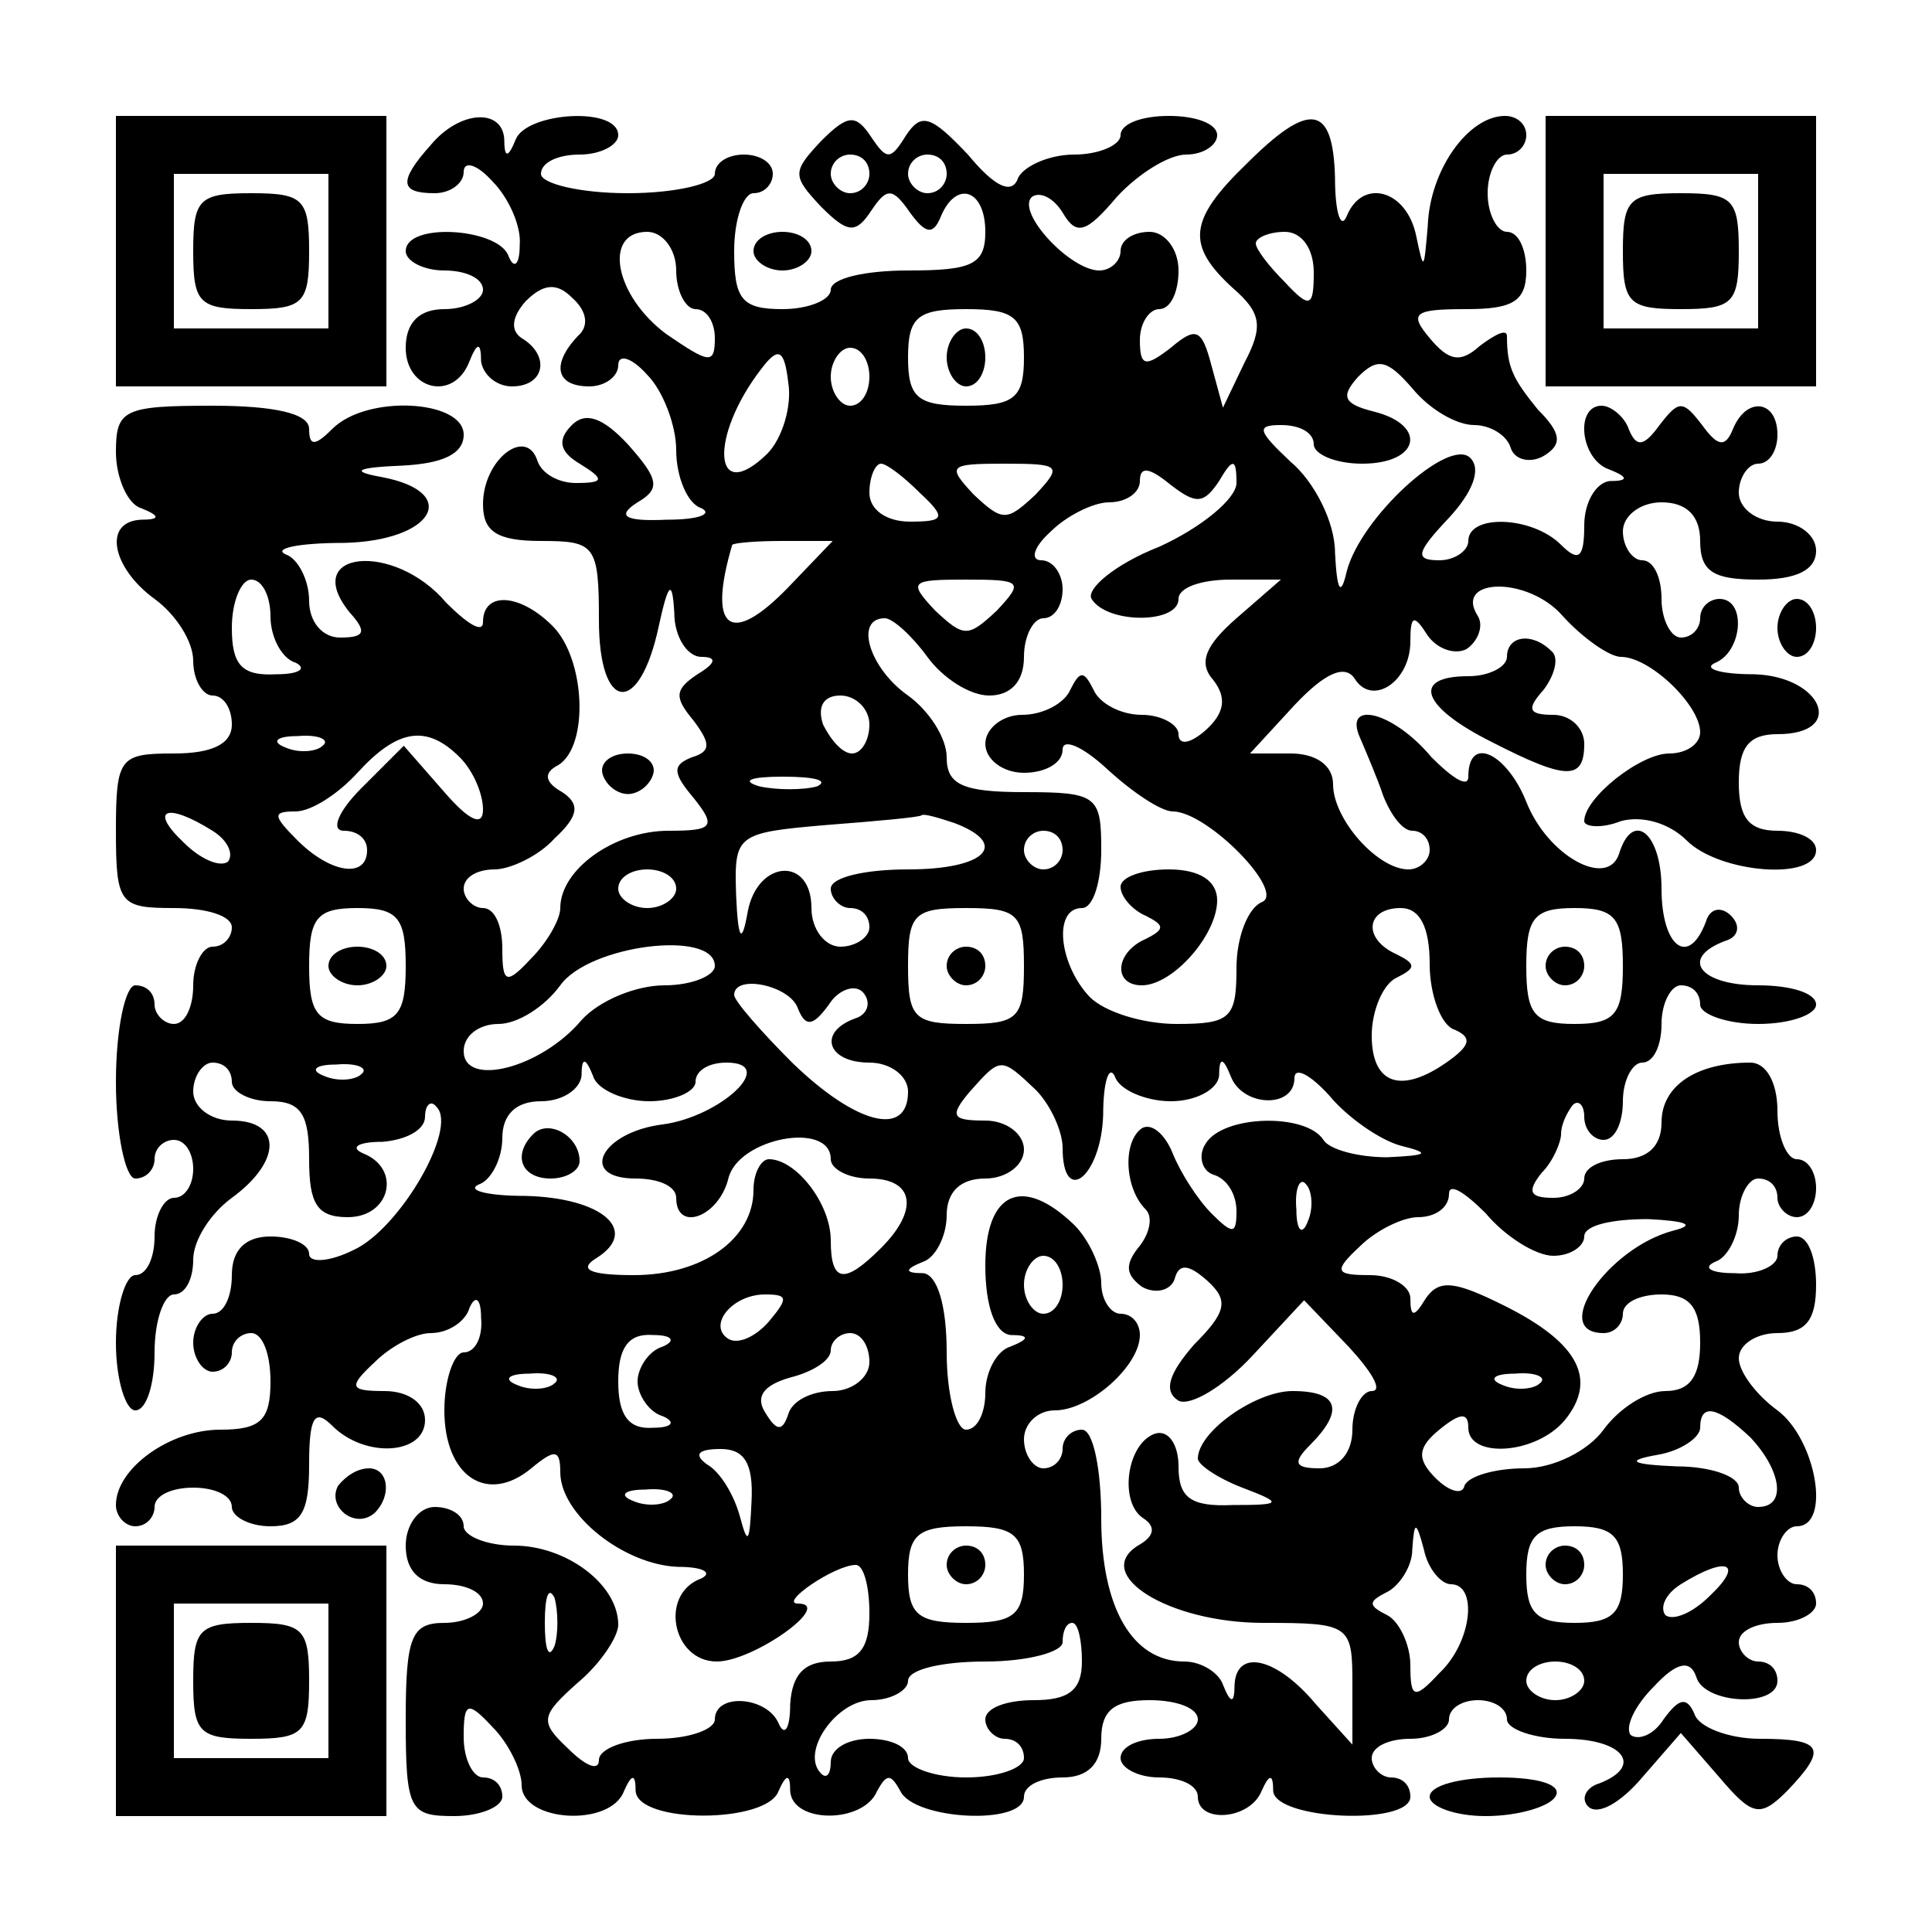 <?xml version="1.0" encoding="UTF-8" standalone="yes"?>
<svg version="1.0" xmlns="http://www.w3.org/2000/svg" width="100mm" height="100mm" viewBox="0 0 100 100" preserveAspectRatio="xMidYMid meet">
  <g transform="translate(0,100) scale(0.1,-0.1)" fill="#000000" stroke="none">
    <path d="M60 870 l0 -70 70 0 70 0 0 70 0 70 -70 0 -70 0 0 -70z m110 0 l0
-40 -40 0 -40 0 0 40 0 40 40 0 40 0 0 -40z"/>
    <path d="M100 870 c0 -27 3 -30 30 -30 27 0 30 3 30 30 0 27 -3 30 -30 30 -27
0 -30 -3 -30 -30z"/>
    <path d="M223 925 c-17 -19 -16 -25 2 -25 8 0 15 5 15 11 0 6 7 4 15 -5 8 -8
15 -23 14 -33 0 -10 -3 -13 -6 -5 -6 14 -53 17 -53 2 0 -5 9 -10 20 -10 11 0
20 -4 20 -10 0 -5 -9 -10 -20 -10 -13 0 -20 -7 -20 -20 0 -22 25 -28 33 -7 4
10 6 10 6 0 1 -7 8 -13 16 -13 17 0 20 16 5 25 -6 4 -5 11 2 19 9 9 16 10 24
2 8 -7 9 -15 3 -20 -14 -15 -11 -26 6 -26 8 0 15 5 15 11 0 6 7 4 15 -5 8 -8
15 -26 15 -39 0 -14 6 -28 13 -30 6 -3 -1 -6 -18 -6 -22 -1 -26 2 -15 9 12 7
11 12 -5 30 -13 14 -22 17 -29 10 -8 -8 -6 -14 4 -20 13 -8 13 -10 -2 -10 -9
0 -18 5 -20 12 -6 17 -28 0 -28 -23 0 -14 7 -19 30 -19 28 0 30 -2 30 -41 0
-48 21 -50 31 -3 5 23 7 24 8 7 0 -13 7 -23 14 -23 8 0 8 -3 -2 -9 -12 -8 -12
-12 -2 -24 9 -12 9 -16 -1 -19 -10 -4 -10 -8 1 -21 12 -15 10 -17 -13 -17 -28
0 -56 -20 -56 -40 0 -6 -7 -18 -15 -26 -13 -14 -15 -13 -15 5 0 12 -4 21 -10
21 -5 0 -10 5 -10 10 0 6 7 10 16 10 8 0 23 7 31 16 13 12 13 18 4 24 -9 5
-10 10 -2 14 16 10 14 55 -3 72 -17 17 -36 18 -36 2 0 -6 -8 -1 -19 10 -27 32
-76 27 -50 -5 9 -10 8 -13 -5 -13 -9 0 -16 8 -16 19 0 11 -6 22 -12 24 -7 3 6
6 30 6 46 1 61 26 20 34 -17 3 -14 5 10 6 21 1 32 6 32 16 0 18 -50 21 -68 3
-9 -9 -12 -9 -12 0 0 8 -18 12 -50 12 -46 0 -50 -2 -50 -24 0 -13 6 -27 13
-29 10 -4 10 -6 0 -6 -20 -1 -15 -25 7 -41 11 -8 20 -22 20 -32 0 -10 5 -18
10 -18 6 0 10 -7 10 -15 0 -10 -10 -15 -30 -15 -28 0 -30 -2 -30 -40 0 -38 2
-40 30 -40 17 0 30 -4 30 -10 0 -5 -4 -10 -10 -10 -5 0 -10 -9 -10 -20 0 -11
-4 -20 -10 -20 -5 0 -10 5 -10 10 0 6 -4 10 -10 10 -5 0 -10 -22 -10 -50 0
-27 5 -50 10 -50 6 0 10 5 10 10 0 6 5 10 10 10 6 0 10 -7 10 -15 0 -8 -4 -15
-10 -15 -5 0 -10 -9 -10 -20 0 -11 -4 -20 -10 -20 -5 0 -10 -16 -10 -35 0 -19
5 -35 10 -35 6 0 10 14 10 30 0 17 5 30 10 30 6 0 10 8 10 18 0 10 9 24 20 32
26 19 26 40 0 40 -11 0 -20 7 -20 15 0 8 5 15 10 15 6 0 10 -4 10 -10 0 -5 9
-10 20 -10 16 0 20 -7 20 -30 0 -23 4 -30 20 -30 22 0 28 25 8 33 -7 3 -3 6
10 6 12 1 22 6 22 13 0 6 3 9 6 5 11 -11 -19 -63 -43 -74 -12 -6 -23 -7 -23
-2 0 5 -9 9 -20 9 -13 0 -20 -7 -20 -20 0 -11 -4 -20 -10 -20 -5 0 -10 -7 -10
-15 0 -8 5 -15 10 -15 6 0 10 5 10 10 0 6 5 10 10 10 6 0 10 -11 10 -25 0 -20
-5 -25 -26 -25 -26 0 -54 -20 -54 -39 0 -6 5 -11 10 -11 6 0 10 5 10 10 0 6 9
10 20 10 11 0 20 -4 20 -10 0 -5 9 -10 20 -10 16 0 20 7 20 32 0 25 3 29 12
20 17 -17 48 -15 48 3 0 9 -9 15 -21 15 -18 0 -19 2 -5 15 8 8 21 15 29 15 9
0 18 6 20 13 3 7 6 5 6 -5 1 -10 -3 -18 -9 -18 -5 0 -10 -14 -10 -30 0 -34 22
-49 45 -30 12 10 15 10 15 -2 0 -22 33 -48 61 -49 13 0 18 -3 12 -6 -22 -8
-15 -43 8 -43 19 0 61 30 42 30 -10 0 19 20 30 20 4 0 7 -11 7 -25 0 -18 -5
-25 -20 -25 -14 0 -20 -7 -21 -22 0 -13 -3 -17 -6 -10 -6 14 -33 16 -33 2 0
-5 -13 -10 -30 -10 -16 0 -30 -5 -30 -11 0 -6 -7 -3 -16 6 -15 14 -14 17 5 34
12 10 21 24 21 30 0 21 -27 41 -54 41 -14 0 -26 5 -26 10 0 6 -7 10 -15 10 -8
0 -15 -9 -15 -20 0 -13 7 -20 20 -20 11 0 20 -4 20 -10 0 -5 -9 -10 -20 -10
-17 0 -20 -7 -20 -50 0 -47 2 -50 25 -50 14 0 25 5 25 10 0 6 -4 10 -10 10 -5
0 -10 9 -10 21 0 18 2 19 15 5 8 -8 15 -22 15 -30 0 -19 46 -22 53 -3 4 9 6 9
6 0 1 -17 68 -17 74 0 4 9 6 9 6 0 1 -17 38 -17 45 0 5 9 7 9 12 0 7 -15 64
-18 64 -3 0 6 9 10 20 10 13 0 20 7 20 20 0 15 7 20 25 20 14 0 25 -4 25 -10
0 -5 -9 -10 -20 -10 -11 0 -20 -4 -20 -10 0 -5 9 -10 20 -10 11 0 20 -4 20
-10 0 -14 27 -12 33 3 4 9 6 9 6 0 1 -15 71 -18 71 -3 0 6 -4 10 -10 10 -5 0
-10 5 -10 10 0 6 9 10 20 10 11 0 20 5 20 10 0 6 7 10 15 10 8 0 15 -4 15 -10
0 -5 14 -10 30 -10 30 0 41 -14 18 -23 -7 -2 -10 -8 -6 -12 5 -5 17 2 28 15
l20 23 20 -23 c17 -20 21 -21 35 -7 21 22 19 27 -14 27 -16 0 -32 6 -34 13 -4
9 -8 8 -16 -3 -5 -8 -13 -11 -17 -8 -3 4 2 15 12 25 12 13 19 14 22 5 4 -14
42 -16 42 -2 0 6 -4 10 -10 10 -5 0 -10 5 -10 10 0 6 9 10 20 10 11 0 20 5 20
10 0 6 -4 10 -10 10 -5 0 -10 7 -10 15 0 8 5 15 10 15 18 0 10 45 -10 60 -11
8 -20 20 -20 27 0 7 9 13 20 13 15 0 20 7 20 25 0 14 -4 25 -10 25 -5 0 -10
-4 -10 -10 0 -5 -10 -10 -22 -9 -13 0 -17 3 -10 6 6 2 12 13 12 24 0 10 5 19
10 19 6 0 10 -4 10 -10 0 -5 5 -10 10 -10 6 0 10 7 10 15 0 8 -4 15 -10 15 -5
0 -10 11 -10 25 0 15 -6 25 -14 25 -28 0 -46 -12 -46 -31 0 -12 -7 -19 -20
-19 -11 0 -20 -4 -20 -10 0 -5 -7 -10 -16 -10 -12 0 -14 3 -6 13 6 6 10 16 10
20 0 5 3 11 6 15 3 3 6 0 6 -6 0 -7 5 -12 10 -12 6 0 10 9 10 20 0 11 5 20 10
20 6 0 10 9 10 20 0 11 5 20 10 20 6 0 10 -4 10 -10 0 -5 14 -10 30 -10 17 0
30 5 30 10 0 6 -13 10 -30 10 -30 0 -41 14 -17 23 7 2 8 8 3 13 -5 5 -11 4
-13 -3 -9 -24 -23 -13 -23 17 0 29 -15 41 -22 18 -6 -18 -37 -1 -48 27 -10 25
-30 35 -30 13 0 -6 -8 -1 -19 10 -20 24 -46 30 -37 10 3 -7 9 -21 12 -30 4
-10 10 -18 15 -18 5 0 9 -4 9 -10 0 -5 -5 -10 -11 -10 -16 0 -39 26 -39 44 0
10 -9 16 -22 16 l-21 0 23 25 c16 17 26 21 31 14 9 -15 29 -2 29 19 0 14 2 14
9 3 5 -7 14 -10 20 -7 6 4 9 12 6 17 -13 20 26 21 44 0 10 -11 24 -21 30 -21
15 0 41 -25 41 -39 0 -6 -7 -11 -16 -11 -15 0 -44 -23 -44 -35 0 -3 9 -4 19 0
11 3 25 -1 34 -10 17 -17 67 -21 67 -5 0 6 -9 10 -20 10 -15 0 -20 7 -20 25 0
18 5 25 20 25 36 0 23 30 -12 31 -18 0 -27 3 -20 6 14 6 16 33 2 33 -5 0 -10
-4 -10 -10 0 -5 -4 -10 -10 -10 -5 0 -10 9 -10 20 0 11 -4 20 -10 20 -5 0 -10
7 -10 15 0 8 9 15 20 15 13 0 20 -7 20 -20 0 -16 7 -20 30 -20 20 0 30 5 30
15 0 8 -9 15 -20 15 -11 0 -20 7 -20 15 0 8 5 15 10 15 6 0 10 7 10 15 0 18
-16 20 -23 3 -4 -10 -8 -9 -16 2 -10 13 -12 13 -22 0 -8 -11 -12 -12 -16 -2
-2 6 -9 12 -14 12 -14 0 -11 -28 4 -33 10 -4 10 -6 0 -6 -7 -1 -13 -11 -13
-23 0 -17 -3 -19 -12 -10 -15 15 -48 16 -48 2 0 -5 -7 -10 -15 -10 -13 0 -12
4 5 22 12 13 17 25 11 31 -11 11 -57 -31 -64 -59 -3 -13 -5 -10 -6 10 0 16
-11 37 -23 47 -17 16 -18 19 -5 19 10 0 17 -4 17 -10 0 -5 11 -10 25 -10 30 0
34 20 6 27 -16 4 -17 8 -8 18 10 10 15 9 28 -6 9 -11 23 -19 32 -19 8 0 17 -5
19 -12 2 -6 10 -8 17 -4 10 6 9 12 -3 24 -13 16 -16 22 -16 38 0 4 -6 1 -14
-5 -10 -9 -16 -8 -26 4 -11 13 -8 15 19 15 24 0 31 4 31 20 0 11 -4 20 -10 20
-5 0 -10 9 -10 20 0 11 5 20 10 20 6 0 10 5 10 10 0 6 -5 10 -11 10 -19 0 -39
-28 -40 -57 -2 -23 -2 -24 -6 -5 -5 24 -28 30 -36 10 -3 -7 -6 2 -6 20 -1 38
-13 40 -46 7 -30 -29 -31 -42 -7 -64 15 -13 16 -20 6 -39 l-11 -23 -6 22 c-5
19 -8 20 -21 9 -13 -10 -16 -10 -16 4 0 9 5 16 10 16 6 0 10 9 10 20 0 11 -7
20 -15 20 -8 0 -15 -4 -15 -10 0 -5 -5 -10 -11 -10 -15 0 -43 30 -35 38 4 3
11 0 16 -8 7 -12 12 -11 28 8 11 12 27 22 36 22 9 0 16 5 16 10 0 6 -11 10
-25 10 -14 0 -25 -4 -25 -10 0 -5 -11 -10 -24 -10 -13 0 -26 -6 -29 -12 -3 -9
-12 -5 -26 12 -19 20 -24 22 -32 10 -8 -13 -10 -13 -18 -1 -8 12 -12 12 -26
-2 -15 -16 -15 -18 0 -34 14 -14 18 -14 26 -2 8 12 11 12 20 -1 8 -11 12 -12
16 -2 8 19 23 14 23 -8 0 -17 -7 -20 -40 -20 -22 0 -40 -4 -40 -10 0 -5 -11
-10 -25 -10 -21 0 -25 5 -25 30 0 17 5 30 10 30 6 0 10 5 10 10 0 6 -7 10 -15
10 -8 0 -15 -4 -15 -10 0 -5 -20 -10 -45 -10 -25 0 -45 5 -45 10 0 6 9 10 20
10 11 0 20 5 20 10 0 15 -47 12 -53 -2 -4 -10 -6 -10 -6 0 -1 16 -23 15 -38
-3z m227 -15 c0 -5 -4 -10 -10 -10 -5 0 -10 5 -10 10 0 6 5 10 10 10 6 0 10
-4 10 -10z m40 0 c0 -5 -4 -10 -10 -10 -5 0 -10 5 -10 10 0 6 5 10 10 10 6 0
10 -4 10 -10z m-140 -50 c0 -11 5 -20 10 -20 6 0 10 -7 10 -15 0 -14 -3 -13
-25 2 -27 20 -33 53 -10 53 8 0 15 -9 15 -20z m330 -1 c0 -18 -2 -19 -15 -5
-8 8 -15 17 -15 20 0 3 7 6 15 6 9 0 15 -9 15 -21z m-150 -44 c0 -21 -5 -25
-30 -25 -25 0 -30 4 -30 25 0 21 5 25 30 25 25 0 30 -4 30 -25z m-133 -50
c-28 -27 -30 9 -3 44 9 12 12 10 14 -7 2 -12 -3 -29 -11 -37z m53 40 c0 -8 -4
-15 -10 -15 -5 0 -10 7 -10 15 0 8 5 15 10 15 6 0 10 -7 10 -15z m26 -60 c14
-13 13 -15 -5 -15 -12 0 -21 6 -21 15 0 8 3 15 6 15 3 0 12 -7 20 -15z m60 -1
c-15 -14 -17 -14 -32 0 -14 15 -13 16 16 16 29 0 30 -1 16 -16z m95 7 c7 12 9
12 9 -1 0 -8 -18 -23 -40 -33 -23 -9 -38 -22 -35 -27 8 -13 45 -13 45 0 0 6
12 10 27 10 l26 0 -23 -20 c-16 -14 -20 -23 -12 -32 7 -9 6 -17 -4 -26 -8 -7
-14 -8 -14 -2 0 5 -9 10 -19 10 -11 0 -22 6 -25 13 -5 10 -7 10 -12 0 -3 -7
-14 -13 -25 -13 -10 0 -19 -7 -19 -15 0 -8 9 -15 20 -15 11 0 20 5 20 12 0 6
10 2 23 -10 13 -12 28 -22 34 -22 18 0 59 -42 46 -47 -7 -3 -13 -18 -13 -34 0
-26 -3 -29 -31 -29 -17 0 -37 6 -45 14 -16 17 -19 46 -4 46 6 0 10 14 10 30 0
28 -2 30 -40 30 -32 0 -40 4 -40 18 0 10 -9 24 -20 32 -20 14 -28 40 -12 40 4
0 14 -9 22 -20 8 -11 22 -20 32 -20 11 0 18 7 18 20 0 11 5 20 10 20 6 0 10 7
10 15 0 8 -5 15 -11 15 -6 0 -4 7 5 15 8 8 22 15 30 15 9 0 16 5 16 11 0 8 5
7 16 -2 13 -10 17 -10 25 2z m-223 -55 c-30 -31 -42 -22 -29 22 1 1 12 2 26 2
l26 0 -23 -24z m-268 -15 c0 -11 6 -22 13 -24 6 -3 2 -6 -10 -6 -18 -1 -23 5
-23 24 0 14 5 25 10 25 6 0 10 -9 10 -19z m376 3 c-15 -14 -17 -14 -32 0 -14
15 -13 16 16 16 29 0 30 -1 16 -16z m-66 -59 c0 -8 -4 -15 -9 -15 -5 0 -11 7
-15 15 -3 9 0 15 9 15 8 0 15 -7 15 -15z m-283 -11 c-3 -3 -12 -4 -19 -1 -8 3
-5 6 6 6 11 1 17 -2 13 -5z m71 -6 c7 -7 12 -19 12 -27 0 -9 -7 -6 -20 9 l-21
24 -22 -22 c-12 -12 -16 -22 -9 -22 7 0 12 -4 12 -10 0 -15 -19 -12 -36 5 -13
13 -13 15 -1 15 8 0 22 9 32 20 21 23 36 25 53 8z m185 -15 c-7 -2 -21 -2 -30
0 -10 3 -4 5 12 5 17 0 24 -2 18 -5z m-313 -23 c8 -5 11 -12 8 -16 -4 -3 -14
1 -23 10 -18 17 -9 21 15 6z m384 4 c29 -11 16 -24 -24 -24 -22 0 -40 -4 -40
-10 0 -5 5 -10 10 -10 6 0 10 -4 10 -10 0 -5 -7 -10 -15 -10 -8 0 -15 9 -15
20 0 27 -28 25 -33 -2 -3 -17 -5 -15 -6 9 -1 31 0 32 47 36 26 2 48 4 49 5 1
1 8 -1 17 -4z m56 -14 c0 -5 -4 -10 -10 -10 -5 0 -10 5 -10 10 0 6 5 10 10 10
6 0 10 -4 10 -10z m-200 -20 c0 -5 -7 -10 -15 -10 -8 0 -15 5 -15 10 0 6 7 10
15 10 8 0 15 -4 15 -10z m-140 -40 c0 -25 -4 -30 -25 -30 -21 0 -25 5 -25 30
0 25 4 30 25 30 21 0 25 -5 25 -30z m320 0 c0 -27 -3 -30 -30 -30 -27 0 -30 3
-30 30 0 27 3 30 30 30 27 0 30 -3 30 -30z m210 1 c0 -16 6 -32 13 -34 9 -4 8
-8 -3 -16 -25 -18 -40 -12 -40 13 0 13 6 27 13 30 10 5 10 7 0 12 -18 8 -16
24 2 24 10 0 15 -10 15 -29z m100 -1 c0 -25 -4 -30 -25 -30 -21 0 -25 5 -25
30 0 25 4 30 25 30 21 0 25 -5 25 -30z m-470 0 c0 -5 -12 -10 -26 -10 -15 0
-34 -8 -43 -18 -21 -25 -61 -35 -61 -16 0 8 8 14 18 14 10 0 24 9 32 20 15 21
80 29 80 10z m43 -22 c4 -10 8 -9 16 2 5 8 14 11 18 6 4 -5 2 -11 -4 -13 -20
-7 -15 -23 7 -23 11 0 20 -7 20 -15 0 -24 -27 -17 -60 15 -16 16 -30 32 -30
35 0 11 29 5 33 -7z m-226 -34 c-3 -3 -12 -4 -19 -1 -8 3 -5 6 6 6 11 1 17 -2
13 -5z m149 -14 c13 0 24 5 24 10 0 6 7 10 16 10 27 0 -3 -28 -33 -32 -32 -4
-44 -28 -14 -28 12 0 21 -4 21 -10 0 -18 22 -10 27 10 5 21 53 30 53 10 0 -5
9 -10 20 -10 23 0 26 -16 6 -36 -19 -19 -26 -18 -26 4 0 19 -18 42 -32 42 -4
0 -8 -7 -8 -16 0 -25 -26 -44 -62 -44 -23 0 -29 3 -19 9 22 14 3 31 -37 32
-20 0 -31 3 -24 6 6 2 12 13 12 24 0 12 7 19 20 19 11 0 20 6 21 13 0 10 2 10
6 0 2 -7 16 -13 29 -13z m200 6 c8 -8 14 -22 14 -30 0 -31 20 -15 21 17 0 17
3 26 6 20 2 -7 16 -13 29 -13 13 0 24 6 25 13 0 10 2 10 6 0 6 -16 33 -17 33
-1 0 6 8 2 18 -9 9 -11 26 -23 37 -26 16 -4 14 -5 -7 -6 -15 0 -30 4 -33 9 -9
14 -52 13 -61 -2 -4 -6 -2 -14 4 -16 7 -2 12 -10 12 -19 0 -12 -2 -12 -13 -1
-7 7 -16 21 -20 31 -4 10 -11 16 -16 13 -10 -7 -9 -31 2 -42 4 -4 2 -13 -4
-20 -7 -9 -6 -14 2 -20 7 -4 15 -2 17 4 2 8 7 8 17 -1 11 -10 10 -16 -7 -33
-13 -15 -16 -24 -8 -29 6 -3 23 7 38 23 l27 29 23 -24 c12 -13 18 -23 12 -23
-5 0 -10 -9 -10 -20 0 -12 -7 -20 -17 -20 -13 0 -14 3 -5 12 18 18 15 28 -9
28 -19 0 -49 -21 -49 -35 0 -3 10 -10 23 -15 21 -8 21 -9 -5 -9 -22 -1 -28 4
-28 20 0 11 -5 19 -12 17 -15 -5 -19 -36 -6 -44 6 -4 6 -9 -3 -14 -24 -15 16
-40 65 -40 45 0 46 -1 46 -32 l0 -31 -19 21 c-20 24 -41 29 -42 10 0 -10 -2
-10 -6 0 -2 6 -11 12 -20 12 -27 0 -43 28 -43 74 0 25 -4 46 -10 46 -5 0 -10
-4 -10 -10 0 -5 -4 -10 -10 -10 -5 0 -10 7 -10 15 0 8 7 15 16 15 18 0 44 23
44 39 0 6 -4 11 -10 11 -5 0 -10 7 -10 16 0 8 -6 22 -14 30 -27 26 -46 17 -46
-21 0 -21 5 -35 13 -36 10 0 10 -2 0 -6 -7 -2 -13 -13 -13 -24 0 -10 -4 -19
-10 -19 -5 0 -10 18 -10 40 0 25 -5 40 -12 41 -10 0 -10 2 0 6 6 2 12 13 12
24 0 12 7 19 20 19 11 0 20 7 20 15 0 8 -9 15 -20 15 -17 0 -19 2 -8 15 16 18
16 18 34 1z m141 -68 c-3 -8 -6 -5 -6 6 -1 11 2 17 5 13 3 -3 4 -12 1 -19z
m127 -18 c9 0 16 5 16 10 0 6 15 9 33 9 20 -1 25 -3 13 -6 -34 -9 -64 -53 -36
-53 6 0 10 5 10 10 0 6 9 10 20 10 15 0 20 -7 20 -25 0 -17 -5 -25 -18 -25
-10 0 -24 -9 -32 -20 -8 -11 -26 -20 -41 -20 -15 0 -29 -4 -31 -9 -1 -5 -8 -3
-15 4 -10 10 -9 16 2 25 11 9 15 9 15 1 0 -16 35 -14 50 4 17 21 7 40 -31 59
-26 13 -34 14 -41 4 -6 -10 -8 -10 -8 0 0 6 -9 12 -21 12 -18 0 -19 2 -5 15 8
8 22 15 30 15 9 0 16 5 16 12 0 6 8 1 19 -10 10 -12 26 -22 35 -22z m-254 -15
c0 -8 -4 -15 -10 -15 -5 0 -10 7 -10 15 0 8 5 15 10 15 6 0 10 -7 10 -15z
m-152 -19 c-7 -8 -16 -12 -21 -9 -11 7 2 23 19 23 12 0 12 -2 2 -14z m-55 -13
c-7 -2 -13 -11 -13 -18 0 -7 6 -16 13 -18 7 -3 5 -6 -5 -6 -13 -1 -18 7 -18
24 0 17 5 25 18 24 10 0 12 -3 5 -6z m107 -8 c0 -8 -9 -15 -19 -15 -11 0 -21
-5 -23 -12 -3 -9 -6 -9 -12 1 -5 8 -1 14 13 18 12 3 21 9 21 14 0 5 5 9 10 9
6 0 10 -7 10 -15z m-163 -11 c-3 -3 -12 -4 -19 -1 -8 3 -5 6 6 6 11 1 17 -2
13 -5z m510 0 c-3 -3 -12 -4 -19 -1 -8 3 -5 6 6 6 11 1 17 -2 13 -5z m109 -28
c16 -17 19 -36 4 -36 -5 0 -10 5 -10 10 0 6 -15 11 -32 11 -24 1 -27 3 -10 6
12 2 22 9 22 14 0 13 9 11 26 -5z m-517 -33 c-1 -22 -2 -23 -6 -8 -3 11 -10
23 -17 27 -7 5 -5 8 7 8 12 0 17 -7 16 -27z m-42 1 c-3 -3 -12 -4 -19 -1 -8 3
-5 6 6 6 11 1 17 -2 13 -5z m183 -39 c0 -21 -5 -25 -30 -25 -25 0 -30 4 -30
25 0 21 5 25 30 25 25 0 30 -4 30 -25z m221 -5 c14 0 11 -30 -6 -46 -13 -14
-15 -13 -15 4 0 11 -6 23 -12 26 -10 5 -10 7 0 12 6 3 13 13 13 22 1 15 2 15
6 0 2 -10 9 -18 14 -18z m89 5 c0 -20 -5 -25 -25 -25 -20 0 -25 5 -25 25 0 20
5 25 25 25 20 0 25 -5 25 -25z m45 -11 c-9 -9 -19 -13 -23 -10 -3 4 0 11 8 16
24 15 33 11 15 -6z m-598 -26 c-3 -7 -5 -2 -5 12 0 14 2 19 5 13 2 -7 2 -19 0
-25z m273 -8 c0 -15 -7 -20 -25 -20 -14 0 -25 -4 -25 -10 0 -5 5 -10 10 -10 6
0 10 -4 10 -10 0 -5 -13 -10 -30 -10 -16 0 -30 5 -30 10 0 6 -9 10 -20 10 -11
0 -20 -5 -20 -12 0 -6 -2 -9 -5 -6 -11 11 8 38 26 38 10 0 19 5 19 10 0 6 18
10 40 10 22 0 40 5 40 10 0 6 2 10 5 10 3 0 5 -9 5 -20z m260 -10 c0 -5 -7
-10 -15 -10 -8 0 -15 5 -15 10 0 6 7 10 15 10 8 0 15 -4 15 -10z"/>
    <path d="M490 815 c0 -8 5 -15 10 -15 6 0 10 7 10 15 0 8 -4 15 -10 15 -5 0
-10 -7 -10 -15z"/>
    <path d="M580 541 c0 -5 6 -12 13 -15 10 -5 10 -7 0 -12 -16 -7 -17 -24 -2
-24 16 0 39 26 39 44 0 10 -9 16 -25 16 -14 0 -25 -4 -25 -9z"/>
    <path d="M170 500 c0 -5 7 -10 15 -10 8 0 15 5 15 10 0 6 -7 10 -15 10 -8 0
-15 -4 -15 -10z"/>
    <path d="M490 500 c0 -5 5 -10 10 -10 6 0 10 5 10 10 0 6 -4 10 -10 10 -5 0
-10 -4 -10 -10z"/>
    <path d="M800 500 c0 -5 5 -10 10 -10 6 0 10 5 10 10 0 6 -4 10 -10 10 -5 0
-10 -4 -10 -10z"/>
    <path d="M276 413 c-11 -11 -6 -23 9 -23 8 0 15 4 15 9 0 13 -16 22 -24 14z"/>
    <path d="M490 190 c0 -5 5 -10 10 -10 6 0 10 5 10 10 0 6 -4 10 -10 10 -5 0
-10 -4 -10 -10z"/>
    <path d="M800 190 c0 -5 5 -10 10 -10 6 0 10 5 10 10 0 6 -4 10 -10 10 -5 0
-10 -4 -10 -10z"/>
    <path d="M800 870 l0 -70 70 0 70 0 0 70 0 70 -70 0 -70 0 0 -70z m110 0 l0
-40 -40 0 -40 0 0 40 0 40 40 0 40 0 0 -40z"/>
    <path d="M840 870 c0 -27 3 -30 30 -30 27 0 30 3 30 30 0 27 -3 30 -30 30 -27
0 -30 -3 -30 -30z"/>
    <path d="M390 870 c0 -5 7 -10 15 -10 8 0 15 5 15 10 0 6 -7 10 -15 10 -8 0
-15 -4 -15 -10z"/>
    <path d="M920 675 c0 -8 5 -15 10 -15 6 0 10 7 10 15 0 8 -4 15 -10 15 -5 0
-10 -7 -10 -15z"/>
    <path d="M780 660 c0 -5 -9 -10 -20 -10 -30 0 -24 -16 12 -34 39 -20 48 -20
48 -1 0 8 -7 15 -16 15 -13 0 -14 3 -5 13 6 8 8 17 4 20 -10 10 -23 8 -23 -3z"/>
    <path d="M312 599 c2 -6 8 -10 13 -10 5 0 11 4 13 10 2 6 -4 11 -13 11 -9 0
-15 -5 -13 -11z"/>
    <path d="M175 231 c-6 -11 9 -23 19 -14 9 9 7 23 -3 23 -6 0 -12 -4 -16 -9z"/>
    <path d="M60 130 l0 -70 70 0 70 0 0 70 0 70 -70 0 -70 0 0 -70z m110 0 l0
-40 -40 0 -40 0 0 40 0 40 40 0 40 0 0 -40z"/>
    <path d="M100 130 c0 -27 3 -30 30 -30 27 0 30 3 30 30 0 27 -3 30 -30 30 -27
0 -30 -3 -30 -30z"/>
    <path d="M740 70 c0 -5 13 -10 29 -10 17 0 33 5 36 10 4 6 -8 10 -29 10 -20 0
-36 -4 -36 -10z"/>
  </g>
</svg>